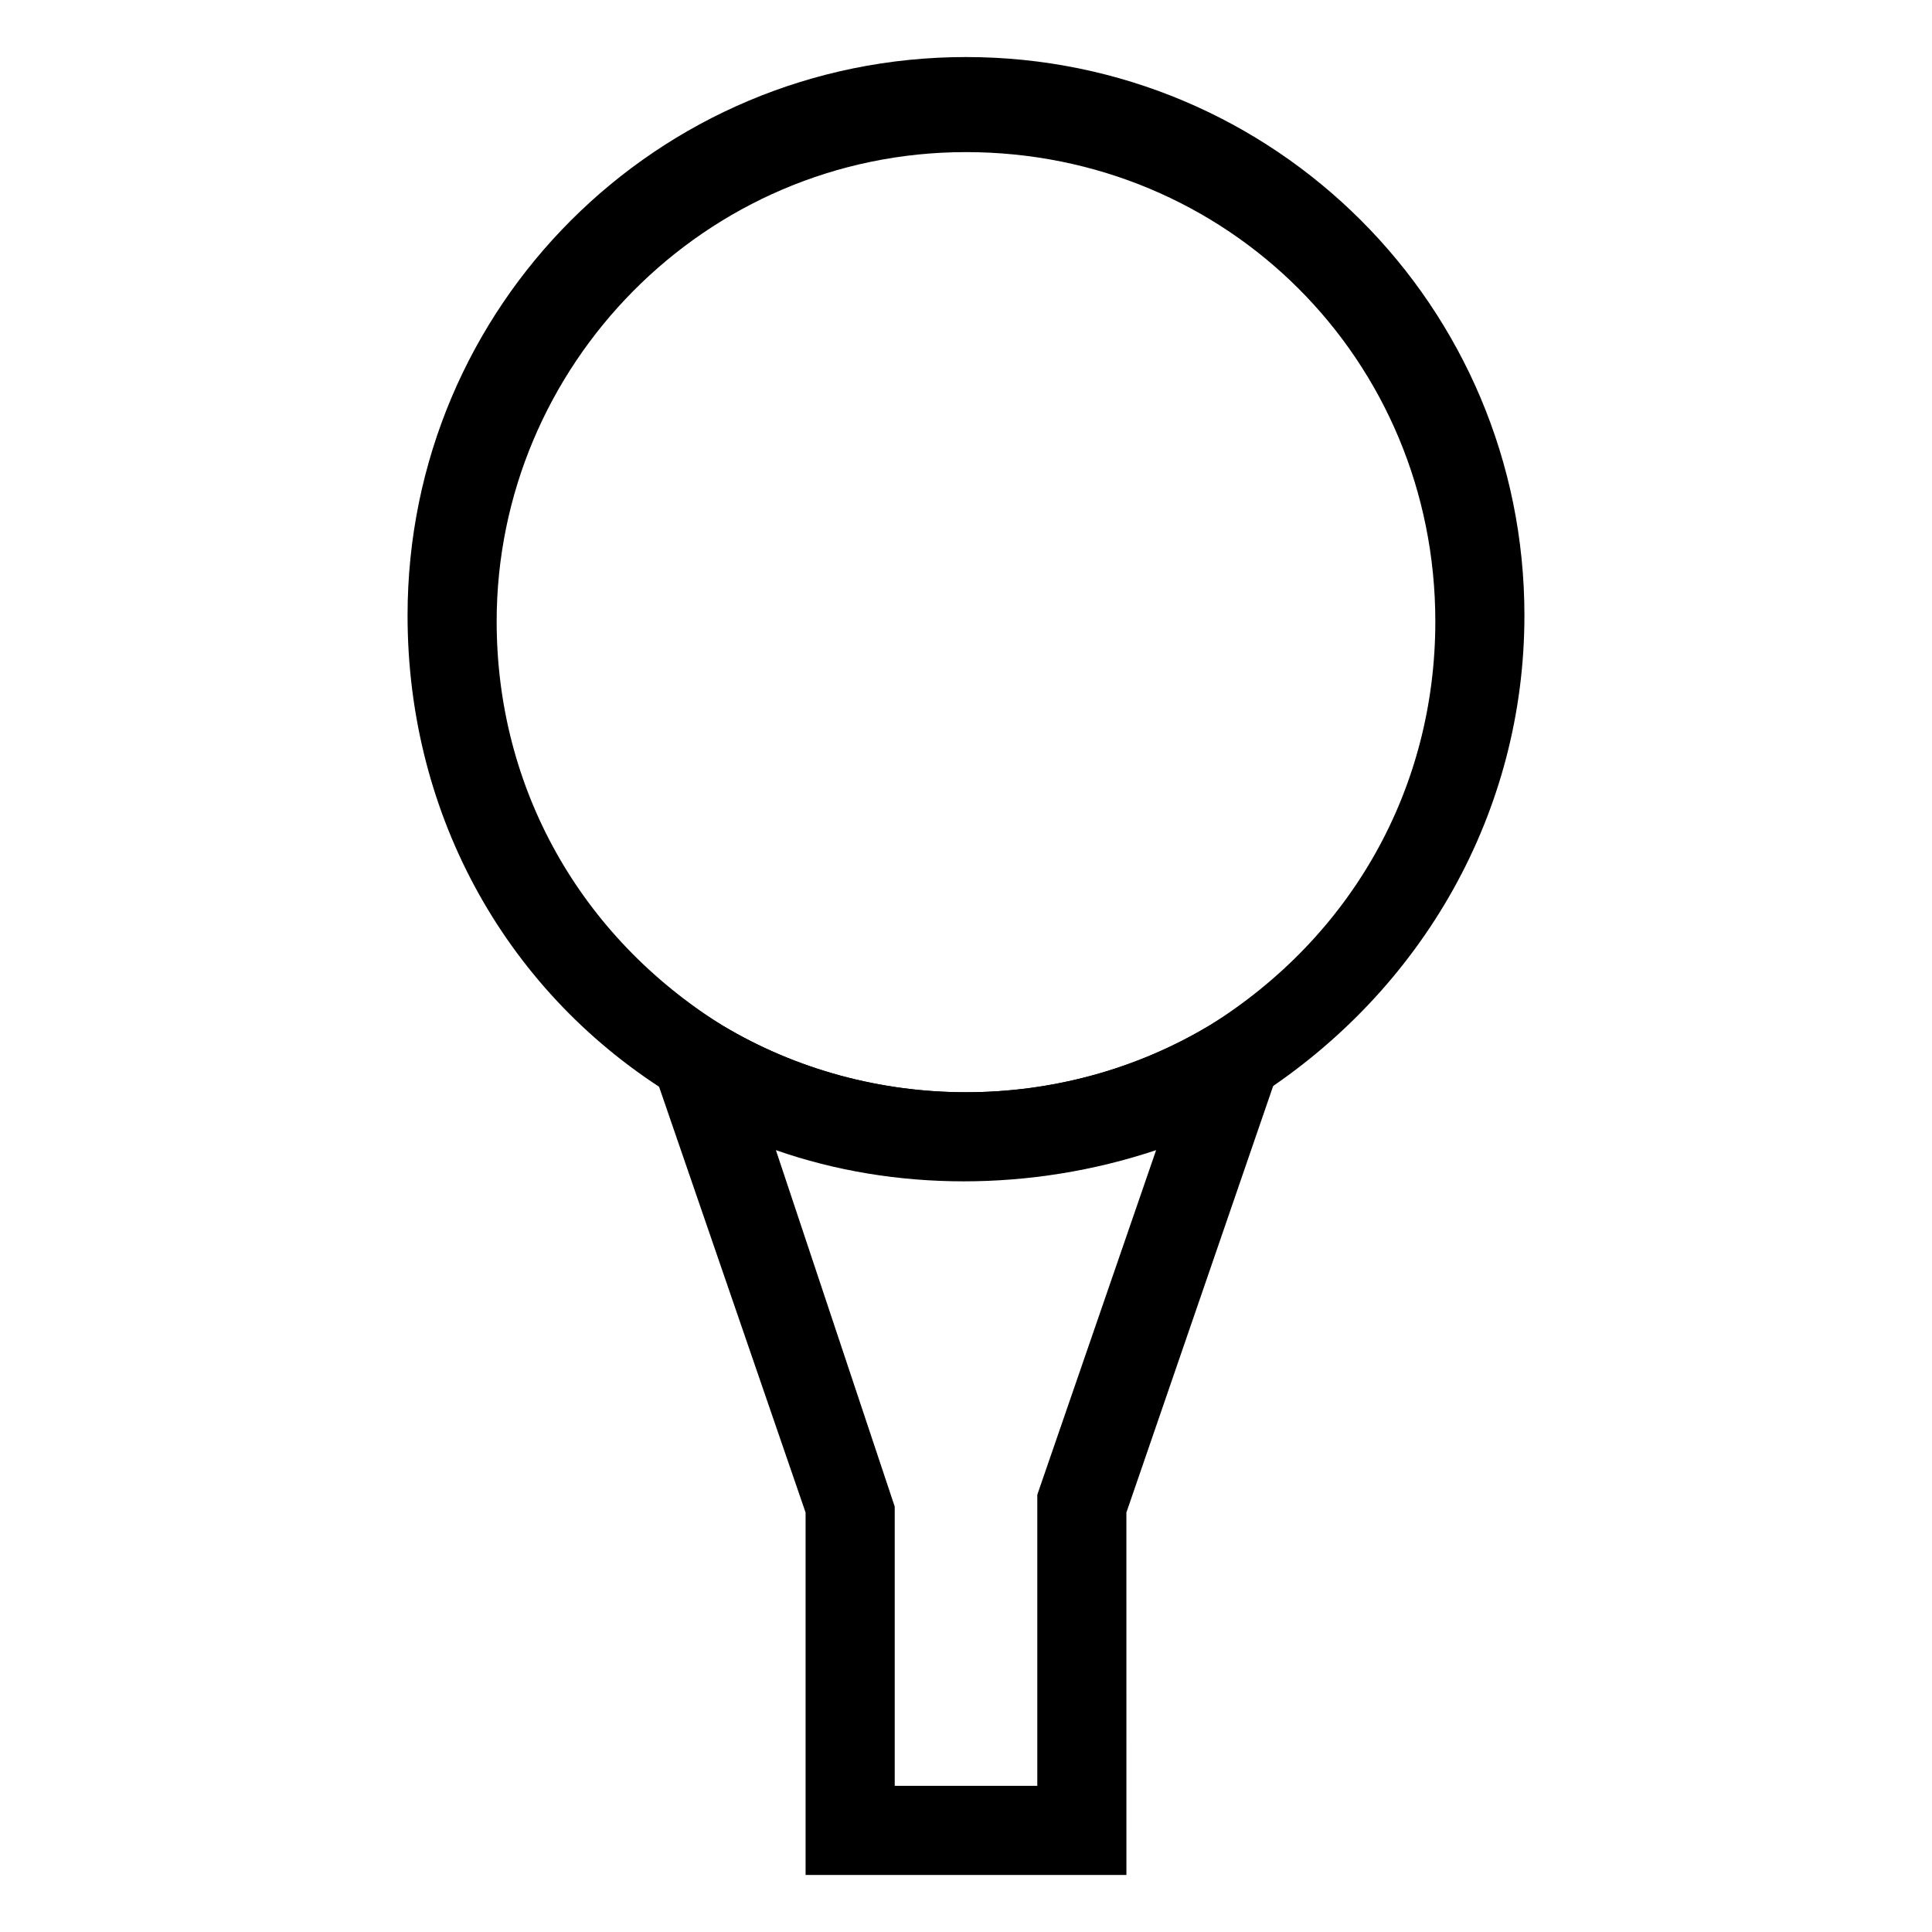 <?xml version="1.0" encoding="UTF-8"?>
<!-- Uploaded to: ICON Repo, www.svgrepo.com, Generator: ICON Repo Mixer Tools -->
<svg fill="#000000" width="800px" height="800px" version="1.1" viewBox="144 144 512 512" xmlns="http://www.w3.org/2000/svg">
 <g>
  <path d="m442.51 640.88h-85.02v-96.039l-50.383-146.42 28.34 17.32c39.359 23.617 89.742 23.617 129.1 0l28.34-17.32-50.383 146.42zm-61.402-23.617h37.785v-77.145l31.488-91.316c-33.062 11.02-69.273 11.02-100.76 0l31.488 94.465v73.996z"/>
  <path d="m400 456.68c-26.766 0-53.531-7.871-77.145-22.043-44.082-26.766-70.848-73.996-70.848-127.53 0-81.867 66.125-147.99 147.99-147.99s147.99 66.125 147.99 147.99c0 51.957-26.766 99.188-70.848 127.53-23.617 14.172-50.383 22.043-77.145 22.043zm0-272.37c-69.273 0-124.38 56.68-124.38 124.38 0 44.082 22.043 83.445 59.828 107.06 39.359 23.617 89.742 23.617 129.1 0 37.785-23.617 59.828-62.977 59.828-107.06-0.004-69.273-55.105-124.38-124.38-124.38z"/>
 </g>
</svg>